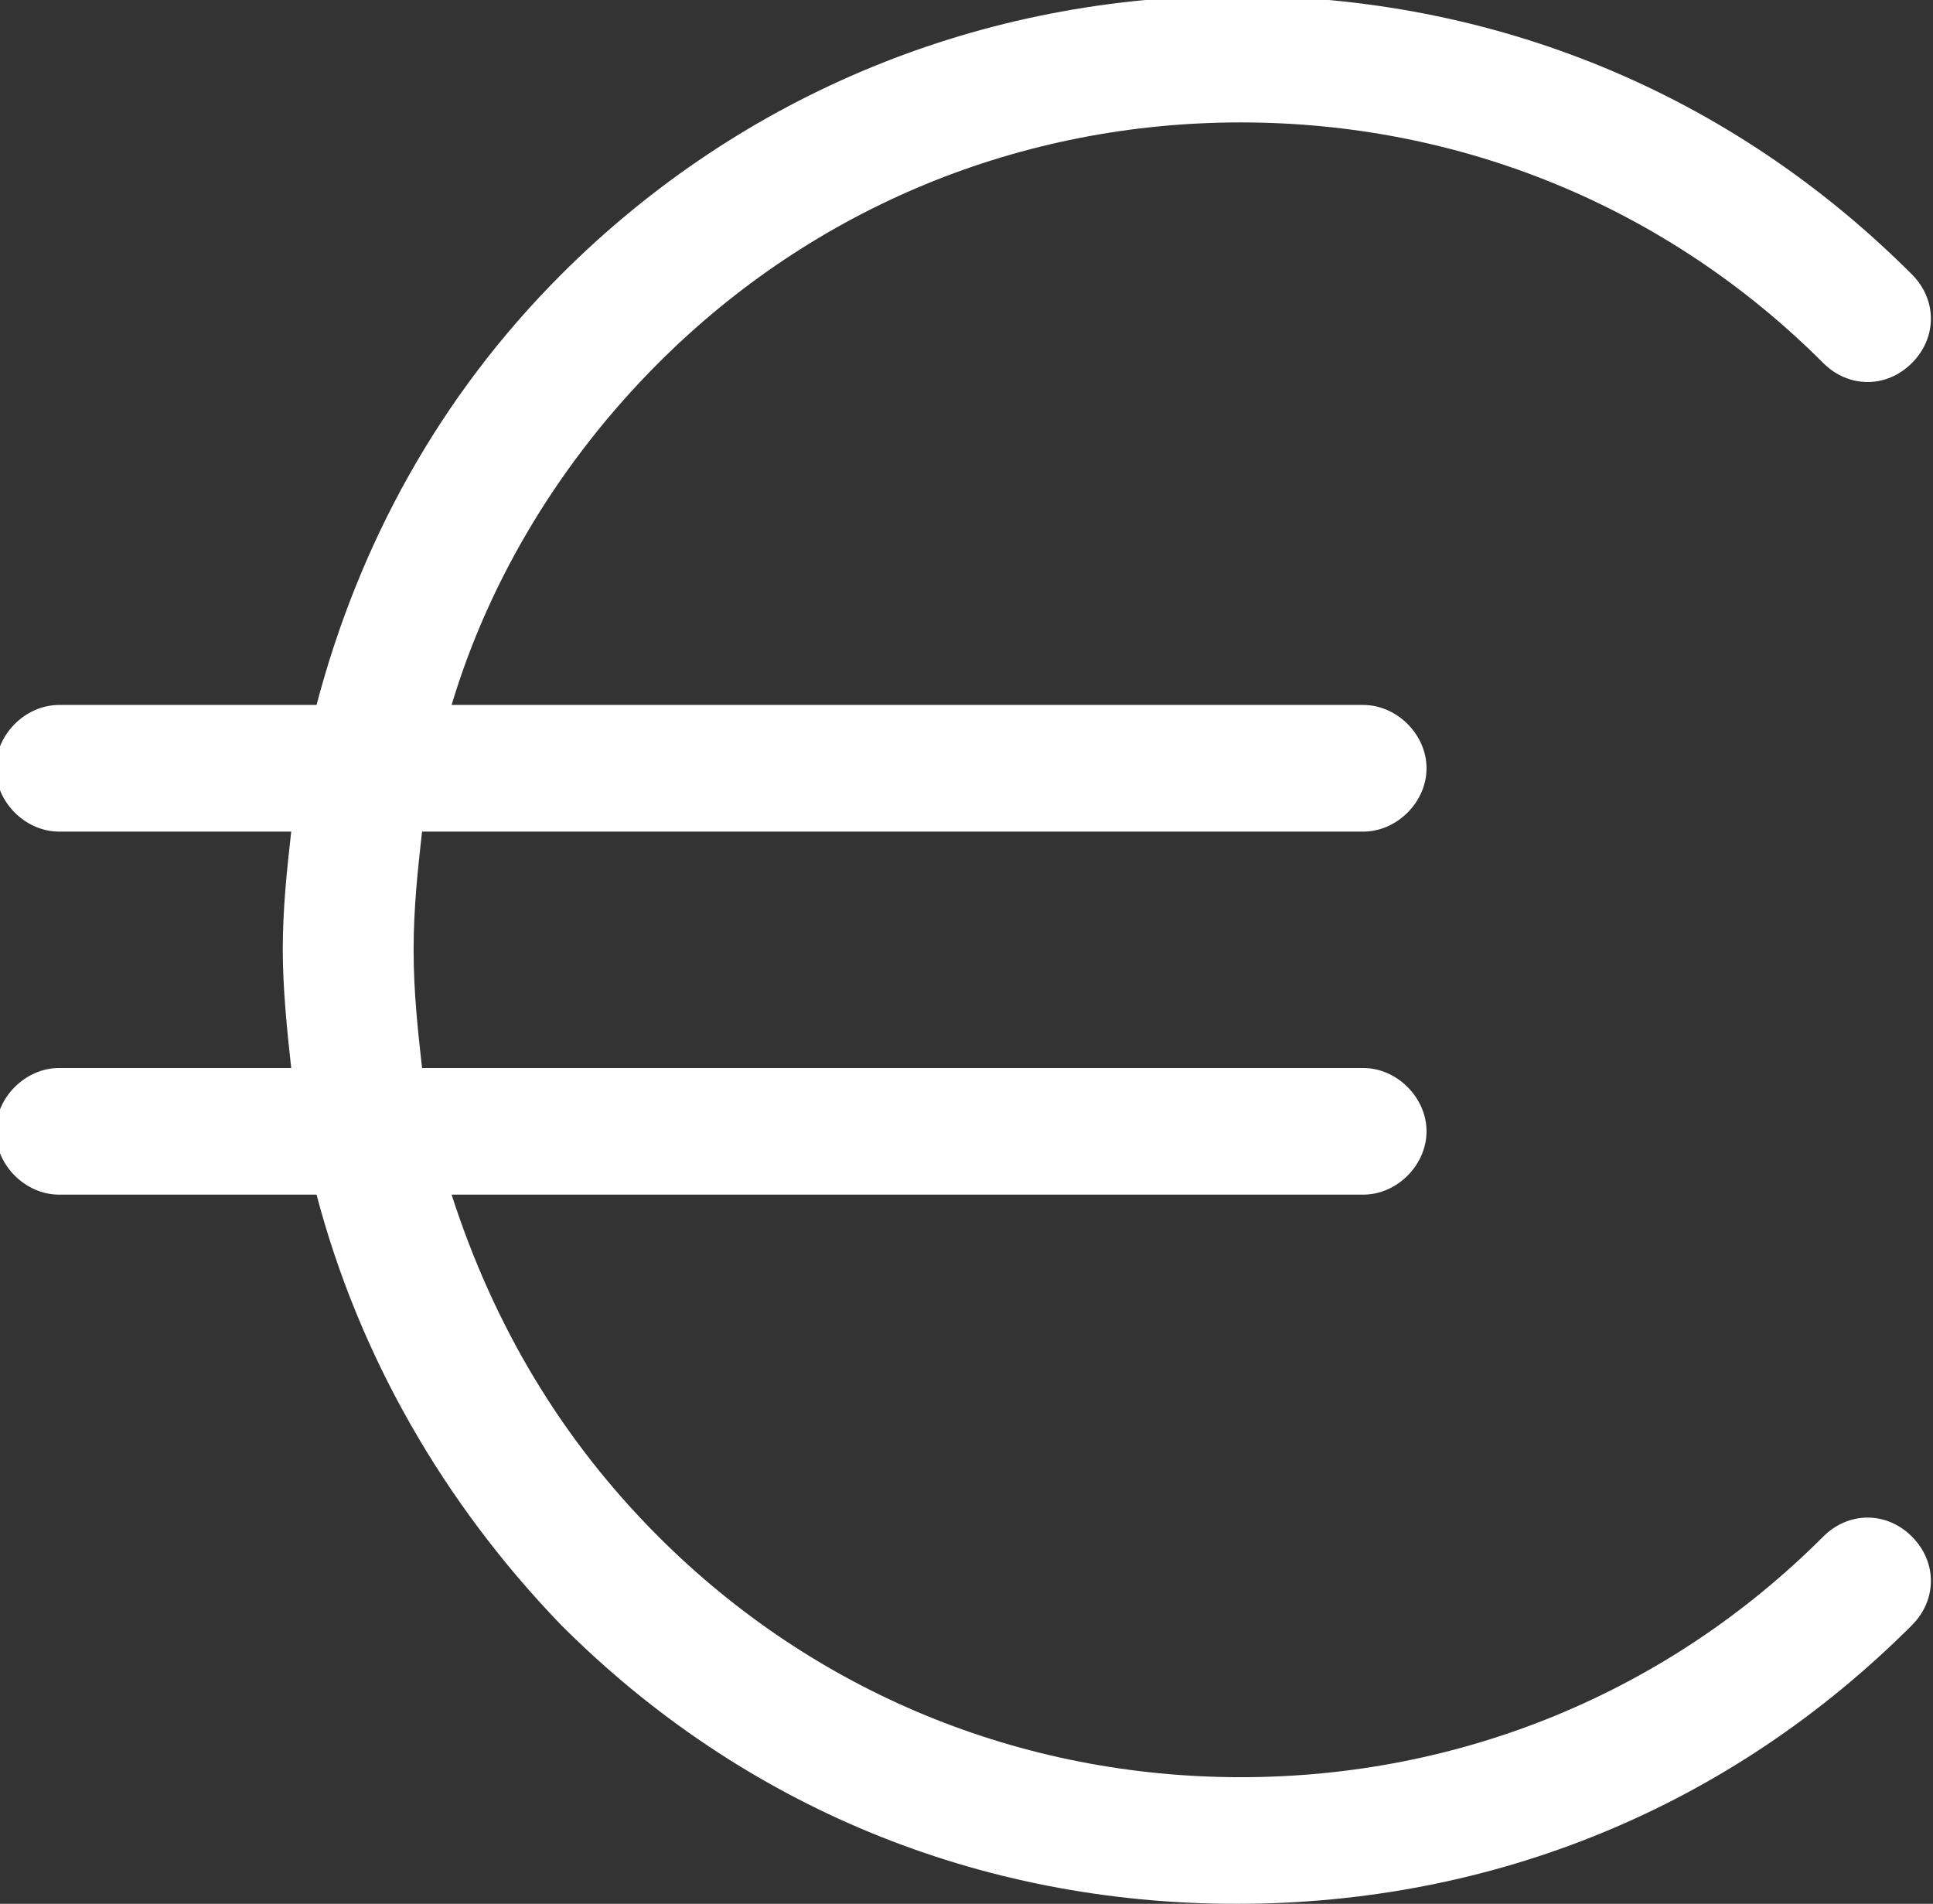 <?xml version="1.0" encoding="utf-8"?>
<!-- Generator: Adobe Illustrator 18.1.0, SVG Export Plug-In . SVG Version: 6.00 Build 0)  -->
<svg version="1.1" id="Calque_1" xmlns="http://www.w3.org/2000/svg" xmlns:xlink="http://www.w3.org/1999/xlink" x="0px" y="0px"
	 viewBox="-274 398.8 45.8 45.1" enable-background="new -274 398.8 45.8 45.1" xml:space="preserve">
<rect x="-274" y="398.8" width="45.8" height="45.1" fill="#333333" stroke="none"/>
<path fill="#FFFFFF" d="M-230.8,435.2c-3.7,3.7-8.6,5.7-13.8,5.7c-5.2,0-10.1-2-13.8-5.7c-2.3-2.3-3.9-5-4.9-8.1h21.6
	c0.8,0,1.5-0.7,1.5-1.5c0-0.8-0.7-1.5-1.5-1.5H-264c-0.1-0.9-0.2-1.8-0.2-2.8s0.1-1.9,0.2-2.8h22.3c0.8,0,1.5-0.7,1.5-1.5
	s-0.7-1.5-1.5-1.5h-21.6c0.9-3,2.6-5.8,4.9-8.1c3.7-3.7,8.6-5.7,13.8-5.7s10.1,2,13.8,5.7c0.6,0.6,1.5,0.6,2.1,0
	c0.6-0.6,0.6-1.5,0-2.1c-4.3-4.3-9.9-6.6-16-6.6c-6,0-11.7,2.3-16,6.6c-2.9,2.9-4.8,6.4-5.8,10.2h-6.1c-0.8,0-1.5,0.7-1.5,1.5
	s0.7,1.5,1.5,1.5h5.5c-0.1,0.9-0.2,1.8-0.2,2.8c0,0.9,0.1,1.9,0.2,2.8h-5.5c-0.8,0-1.5,0.7-1.5,1.5s0.7,1.5,1.5,1.5h6.1
	c1,3.8,3,7.3,5.8,10.2c4.3,4.3,9.9,6.6,16,6.6s11.7-2.3,16-6.6c0.6-0.6,0.6-1.5,0-2.1S-230.2,434.6-230.8,435.2z"/>
</svg>
